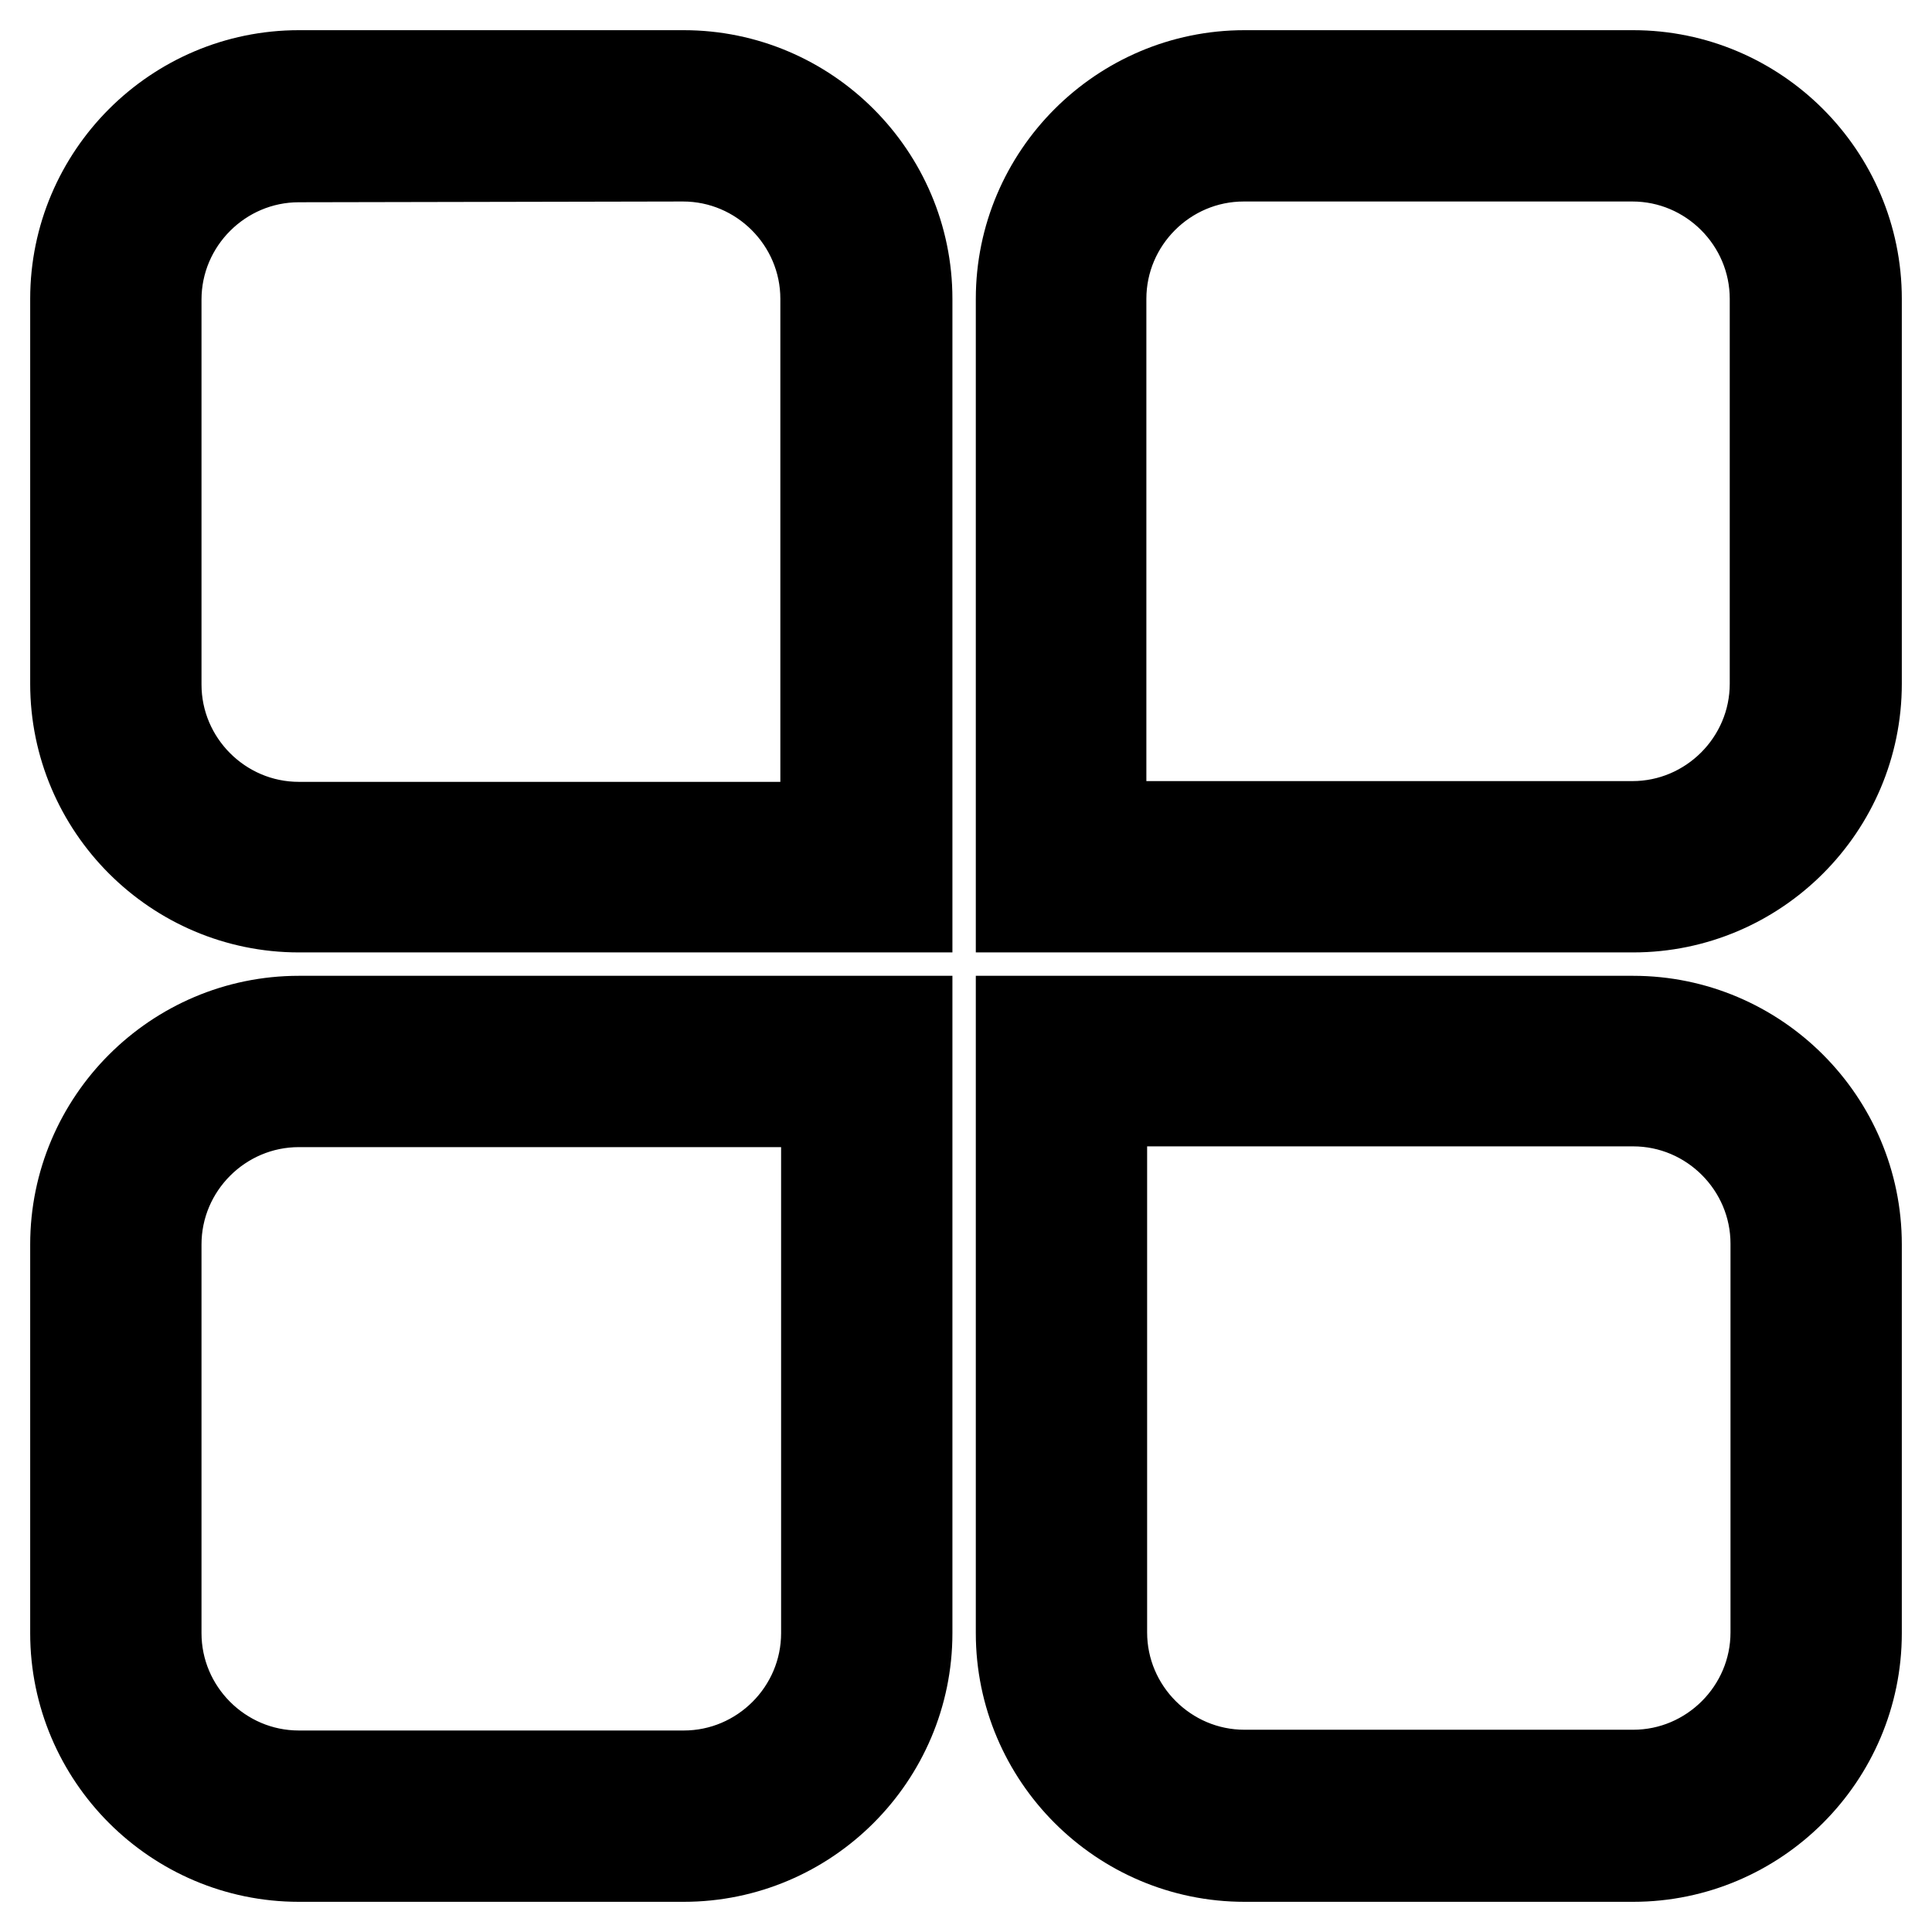 <?xml version="1.0" encoding="utf-8"?>
<!-- Svg Vector Icons : http://www.onlinewebfonts.com/icon -->
<!DOCTYPE svg PUBLIC "-//W3C//DTD SVG 1.1//EN" "http://www.w3.org/Graphics/SVG/1.1/DTD/svg11.dtd">
<svg version="1.1" xmlns="http://www.w3.org/2000/svg" xmlns:xlink="http://www.w3.org/1999/xlink" x="0px" y="0px" viewBox="0 0 256 256" enable-background="new 0 0 256 256" xml:space="preserve">
<g> <path stroke-width="12" fill-opacity="0" stroke="#000000"  d="M120.2,120.2H39.6c-16.3,0-29.6-13.3-29.6-29.6v-51C10,23.3,23.3,10,39.6,10h51c16.3,0,29.6,13.3,29.6,29.6 V120.2z M39.6,20.8c-10.4,0-18.9,8.5-18.9,18.9v51c0,10.4,8.5,18.9,18.9,18.9h69.8V39.6c0-10.4-8.5-18.9-18.9-18.9L39.6,20.8 L39.6,20.8z M216.4,120.2h-81.1V39.6c0-16.3,13.3-29.6,29.6-29.6h51.5c16.3,0,29.6,13.3,29.6,29.6v51 C246,106.9,232.7,120.2,216.4,120.2z M146,109.5h70.3c10.4,0,18.9-8.5,18.9-18.9v-51c0-10.4-8.5-18.9-18.9-18.9h-51.5 c-10.4,0-18.9,8.5-18.9,18.9V109.5z M90.6,246h-51C23.3,246,10,232.7,10,216.4v-51.5c0-16.3,13.3-29.6,29.6-29.6h80.6v81.1 C120.2,232.7,106.9,246,90.6,246z M39.6,146c-10.4,0-18.9,8.5-18.9,18.9v51.5c0,10.4,8.5,18.9,18.9,18.9h51 c10.4,0,18.9-8.5,18.9-18.9V146H39.6z M216.4,246h-51.5c-16.3,0-29.6-13.3-29.6-29.6v-81.1h81.1c16.3,0,29.6,13.3,29.6,29.6v51.5 C246,232.7,232.7,246,216.4,246z M146,146v70.3c0,10.4,8.5,18.9,18.9,18.9h51.5c10.4,0,18.9-8.5,18.9-18.9v-51.5 c0-10.4-8.5-18.9-18.9-18.9H146L146,146z"/></g>
</svg>